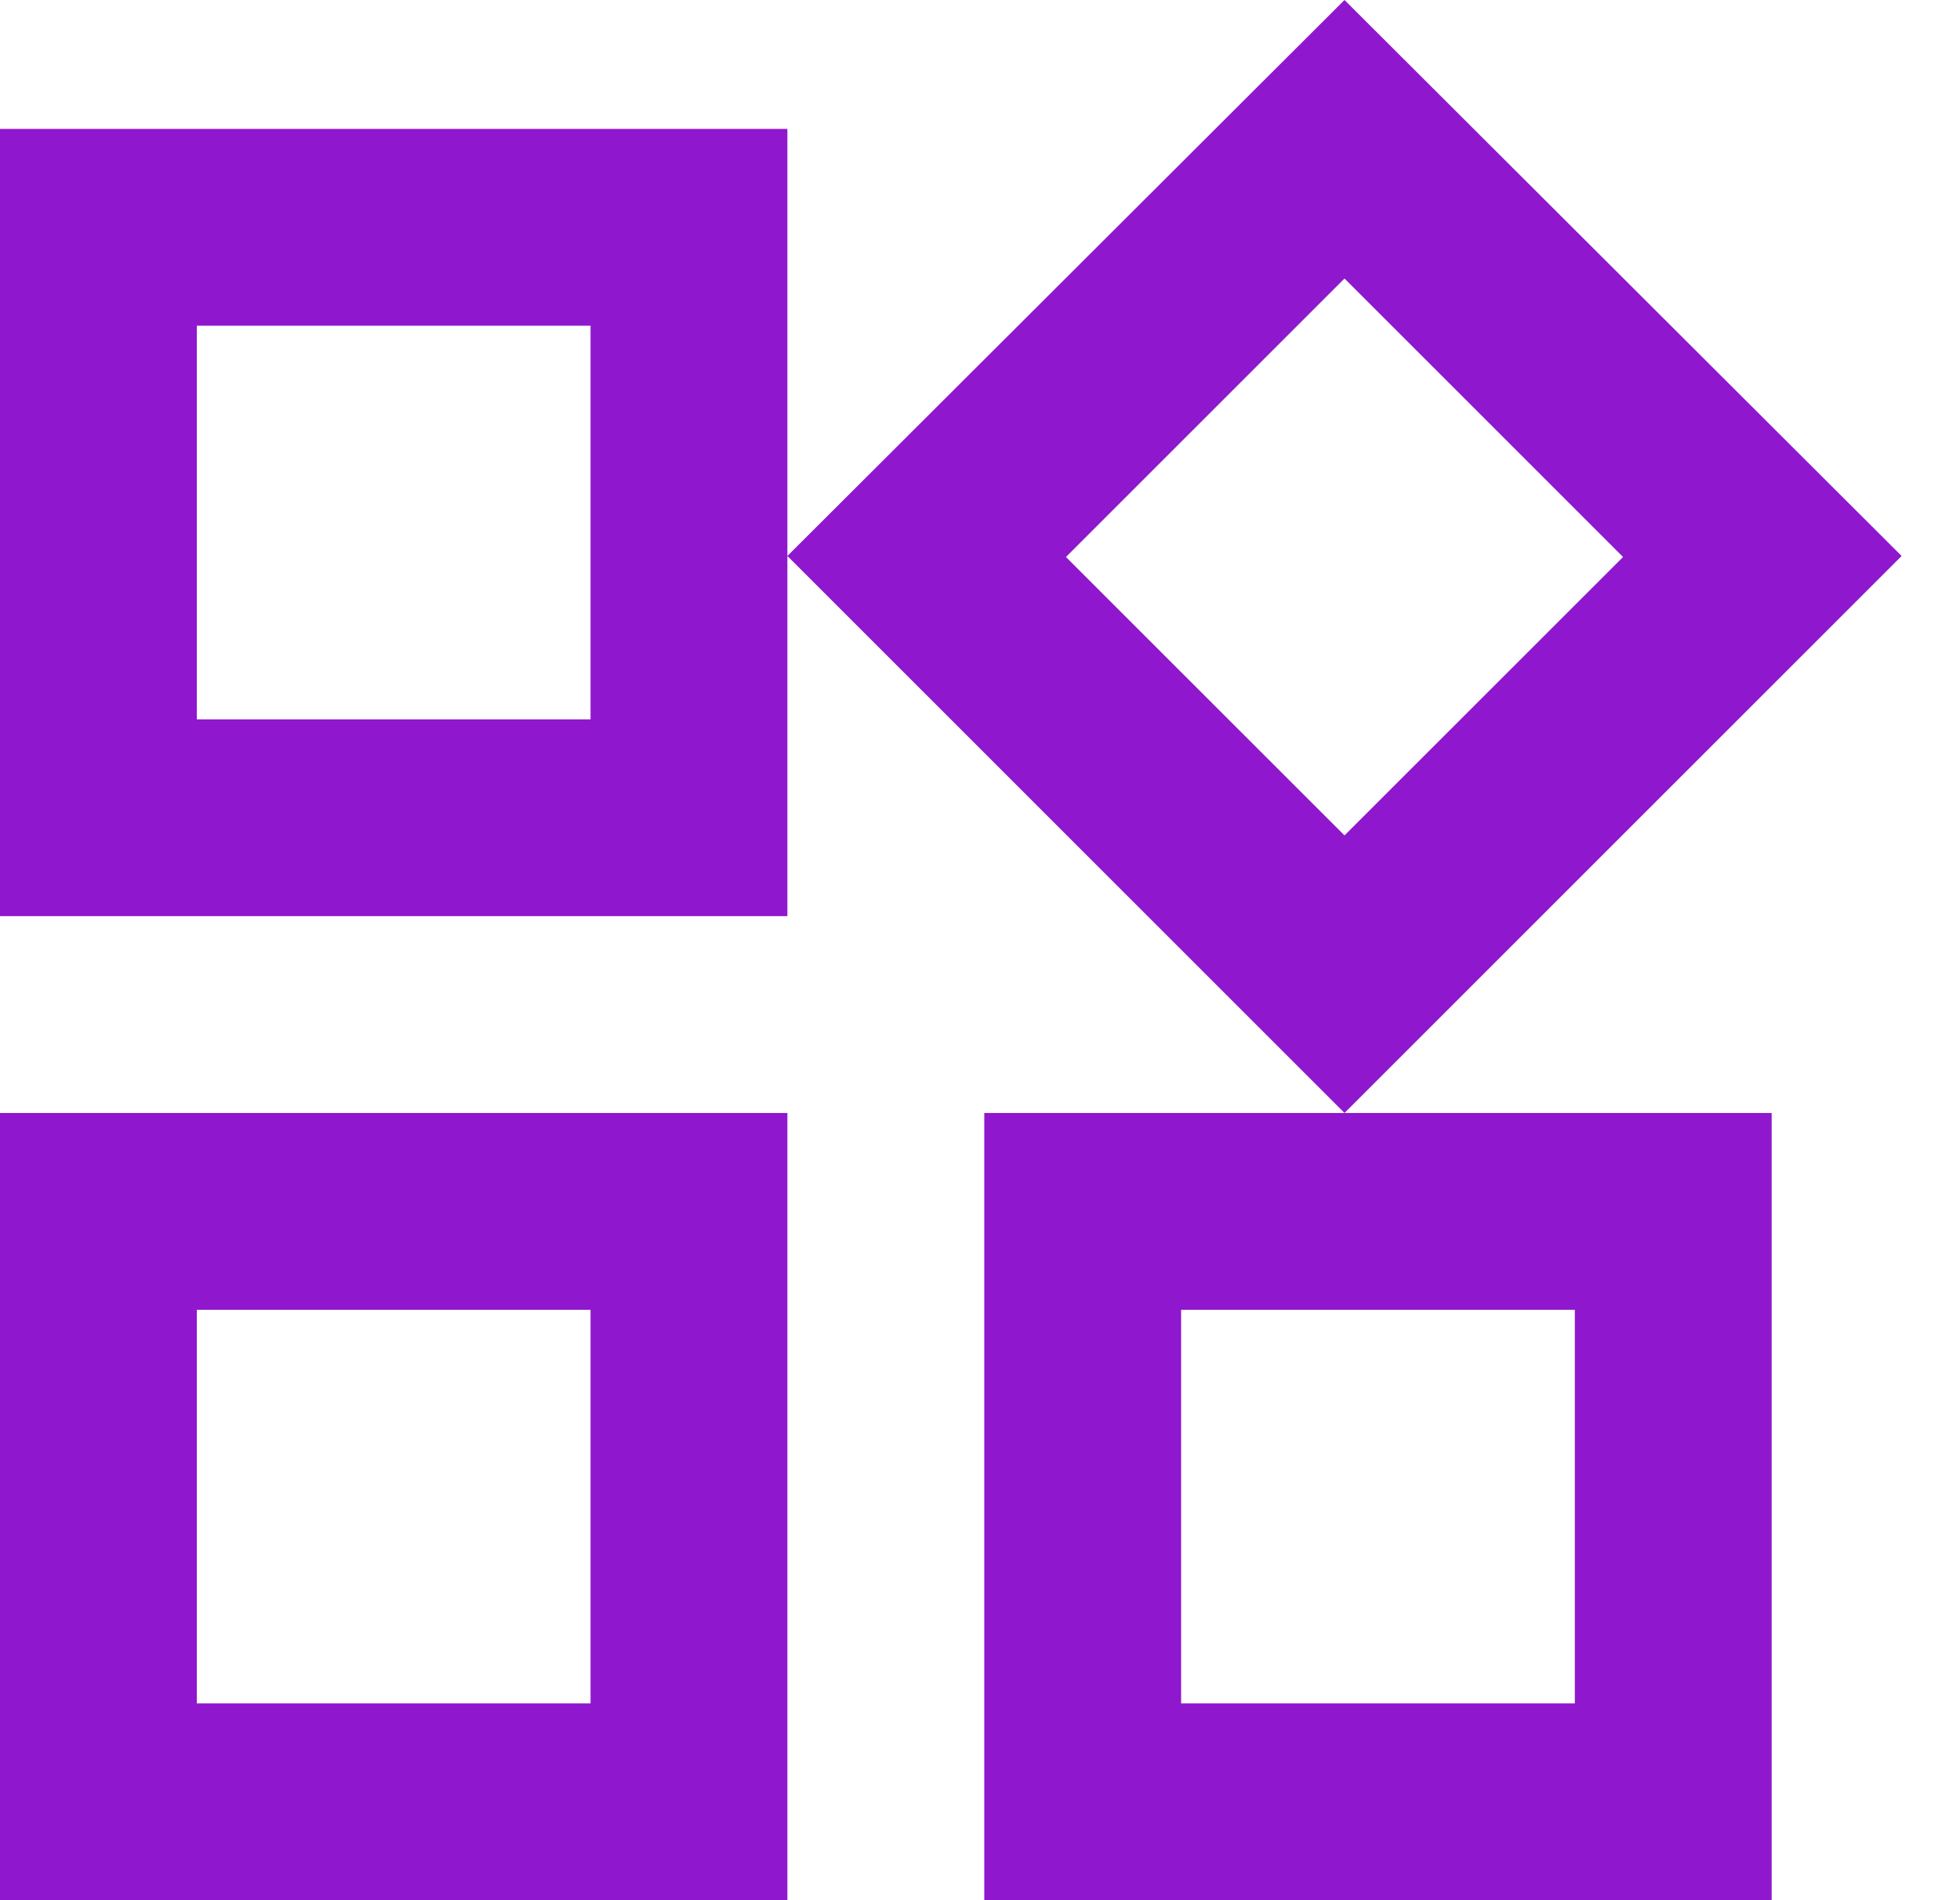<?xml version="1.0" encoding="utf-8"?>
<svg xmlns="http://www.w3.org/2000/svg" fill="none" height="100%" overflow="visible" preserveAspectRatio="none" style="display: block;" viewBox="0 0 33 32" width="100%">
<path d="M22.637 4.69L27.327 9.38L22.637 14.069L17.947 9.38L22.637 4.69ZM9.943 5.485V12.114H3.314V5.485H9.943ZM26.515 22.057V28.686H19.886V22.057H26.515ZM9.943 22.057V28.686H3.314V22.057H9.943ZM22.637 0L13.257 9.363L22.637 18.743L32.017 9.363L22.637 0ZM13.257 2.171H0V15.428H13.257V2.171ZM29.829 18.743H16.572V32H29.829V18.743ZM13.257 18.743H0V32H13.257V18.743Z" fill="#8F17CD" id="Vector"/>
</svg>